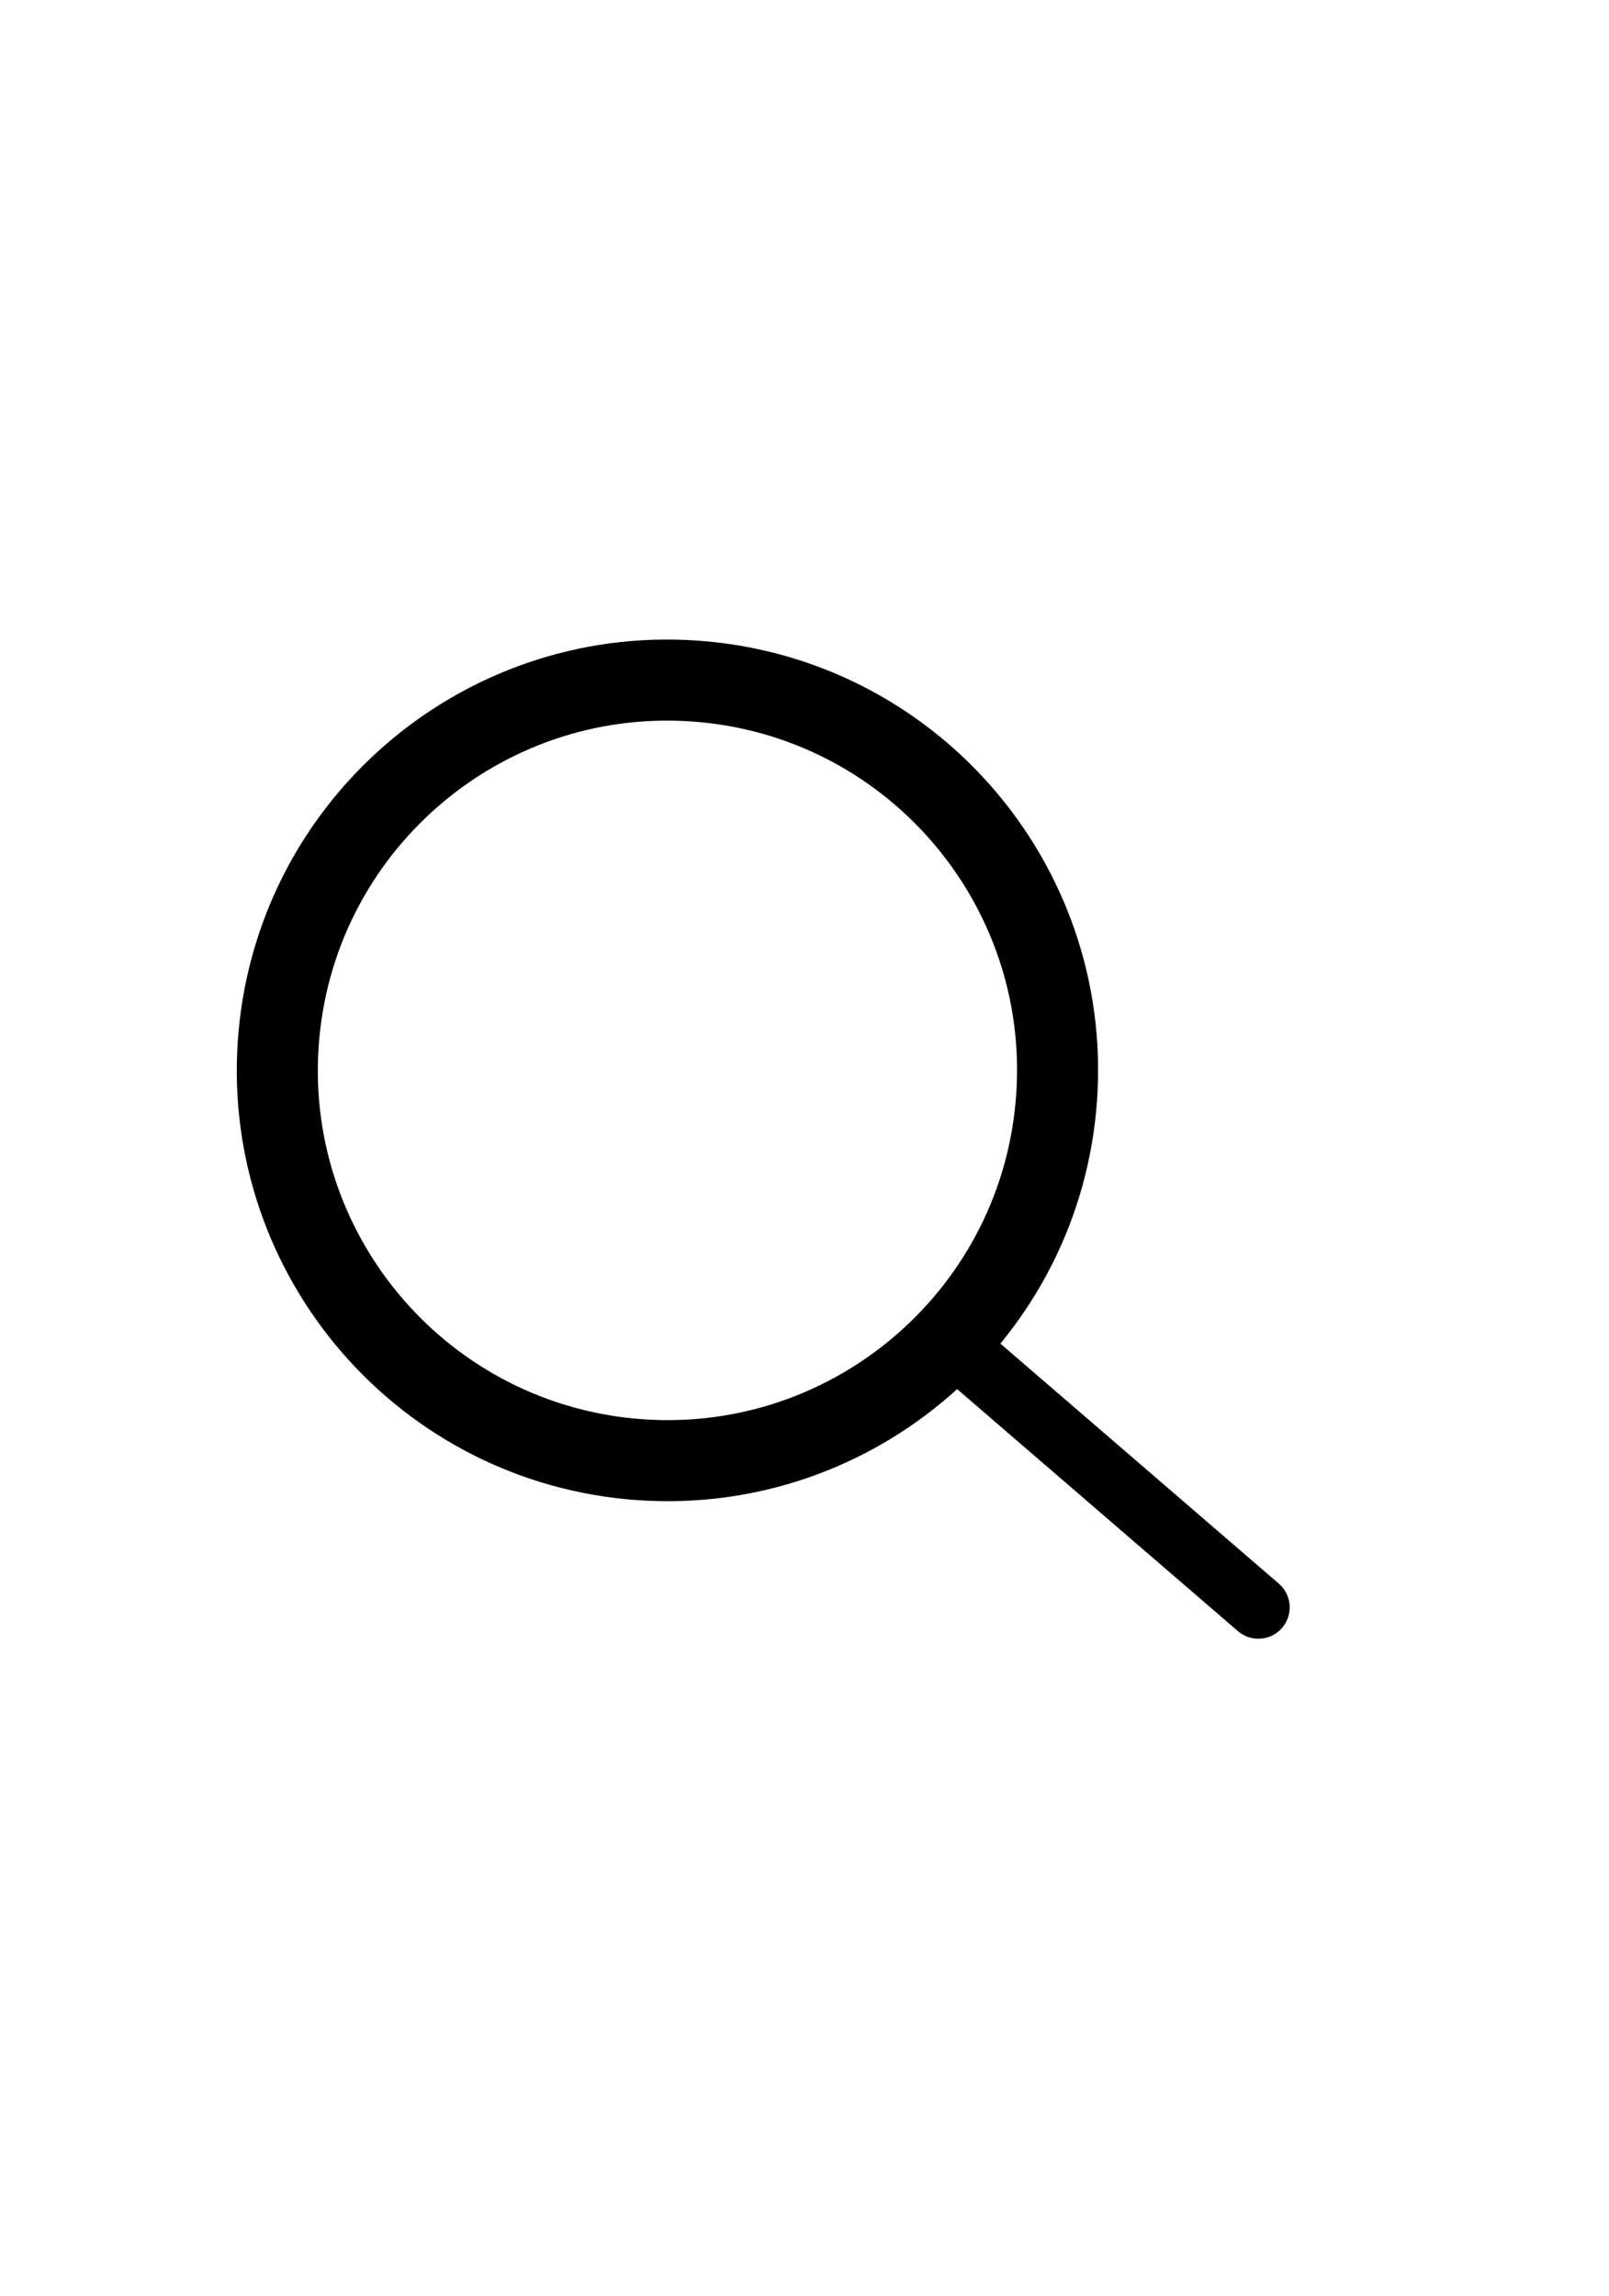 <?xml version="1.0" encoding="UTF-8"?>
<svg xmlns="http://www.w3.org/2000/svg" version="1.1" viewBox="0 0 794.19 1132.98">
  <defs>
    <style>
      .cls-1 {
        fill: none;
        stroke-width: 40px;
      }

      .cls-1, .cls-2 {
        stroke: #000;
        stroke-miterlimit: 10;
      }

      .cls-2 {
        stroke-width: 12px;
      }
    </style>
  </defs>
  <!-- Generator: Adobe Illustrator 28.7.6, SVG Export Plug-In . SVG Version: 1.2.0 Build 188)  -->
  <g>
    <g id="Layer_2">
      <path class="cls-1" d="M521.55,541.35c-7.31,106.1-99.24,186.18-205.34,178.87s-186.18-99.24-178.87-205.34c7.31-106.12,99.24-186.18,205.34-178.87s186.18,99.22,178.87,205.34Z"/>
      <path class="cls-2" d="M452.52,720.96h200.14c.71,0,1.28.57,1.28,1.28v16.38c0,.71-.57,1.28-1.28,1.28h-200.14c-5.23,0-9.47-4.24-9.47-9.47h0c0-5.23,4.24-9.47,9.47-9.47Z" transform="translate(487.14 1641.81) rotate(-139.25)"/>
    </g>
  </g>
</svg>